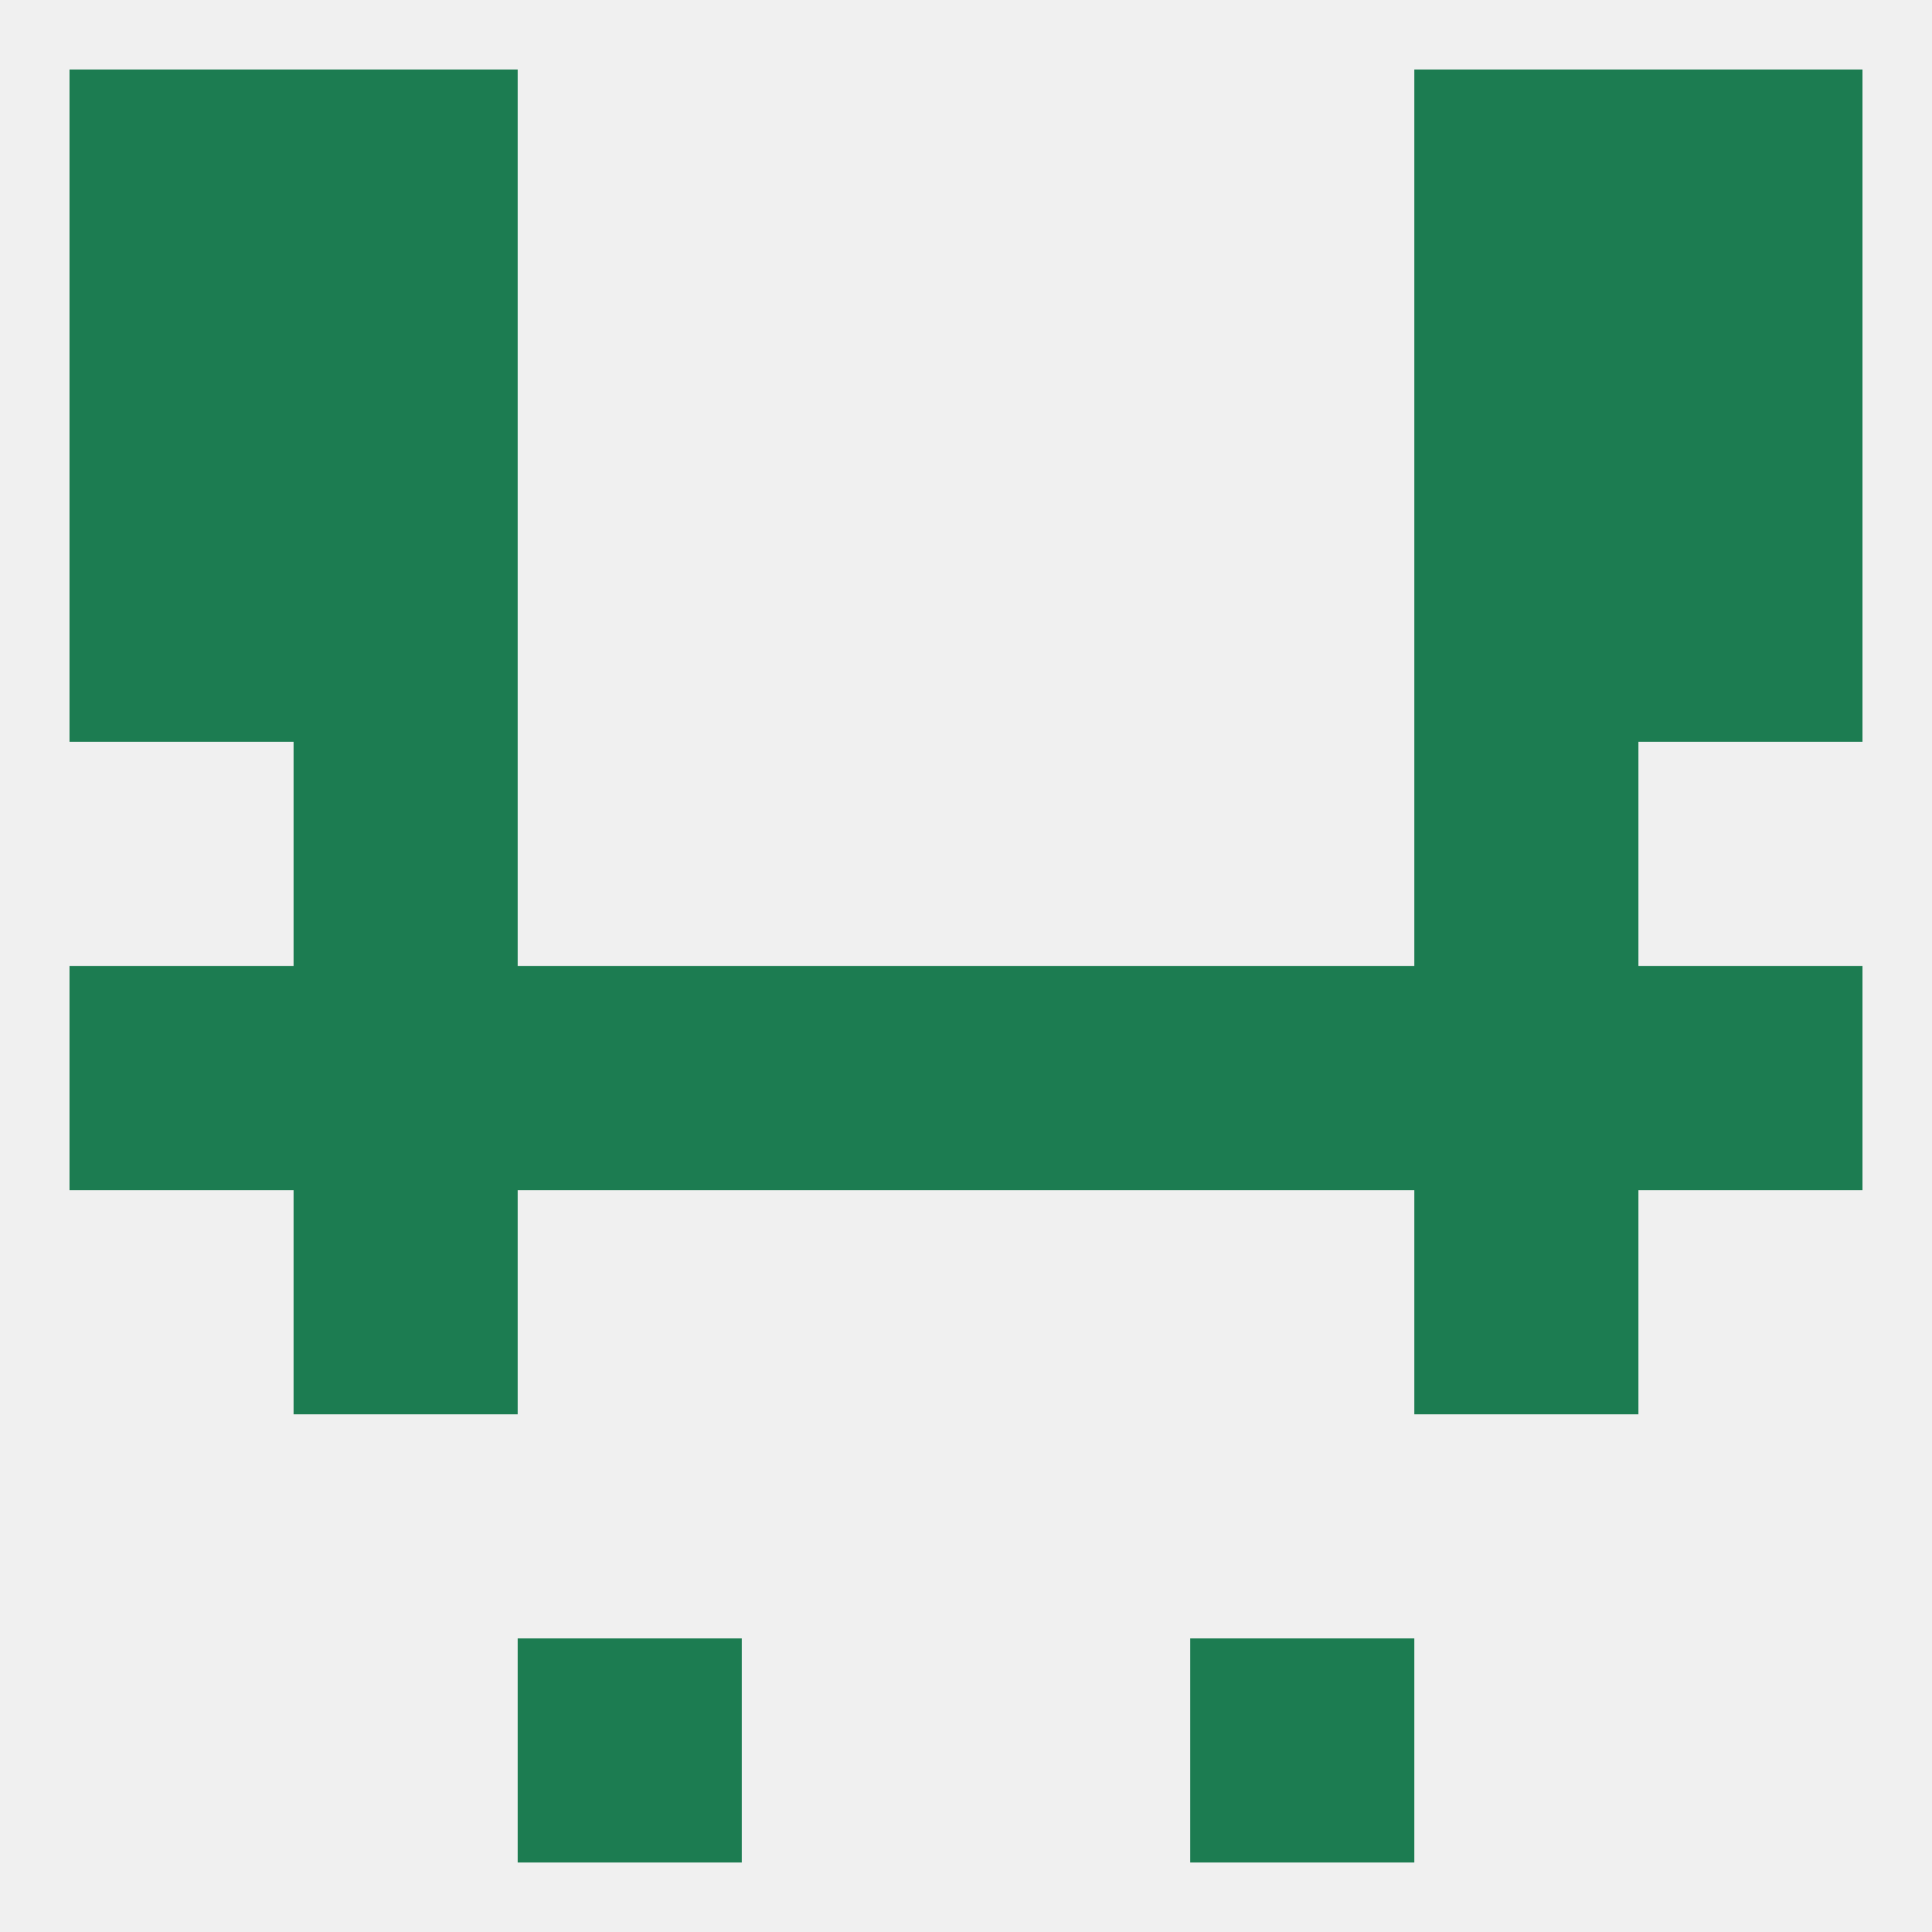 
<!--   <?xml version="1.0"?> -->
<svg version="1.1" baseprofile="full" xmlns="http://www.w3.org/2000/svg" xmlns:xlink="http://www.w3.org/1999/xlink" xmlns:ev="http://www.w3.org/2001/xml-events" width="250" height="250" viewBox="0 0 250 250" >
	<rect width="100%" height="100%" fill="rgba(240,240,240,255)"/>

	<rect x="38" y="96" width="29" height="29" fill="rgba(28,124,81,255)"/>
	<rect x="183" y="96" width="29" height="29" fill="rgba(28,124,81,255)"/>
	<rect x="38" y="154" width="29" height="29" fill="rgba(28,124,81,255)"/>
	<rect x="183" y="154" width="29" height="29" fill="rgba(28,124,81,255)"/>
	<rect x="183" y="67" width="29" height="29" fill="rgba(28,124,81,255)"/>
	<rect x="9" y="67" width="29" height="29" fill="rgba(28,124,81,255)"/>
	<rect x="212" y="67" width="29" height="29" fill="rgba(28,124,81,255)"/>
	<rect x="38" y="67" width="29" height="29" fill="rgba(28,124,81,255)"/>
	<rect x="38" y="38" width="29" height="29" fill="rgba(28,124,81,255)"/>
	<rect x="183" y="38" width="29" height="29" fill="rgba(28,124,81,255)"/>
	<rect x="9" y="38" width="29" height="29" fill="rgba(28,124,81,255)"/>
	<rect x="212" y="38" width="29" height="29" fill="rgba(28,124,81,255)"/>
	<rect x="9" y="9" width="29" height="29" fill="rgba(28,124,81,255)"/>
	<rect x="212" y="9" width="29" height="29" fill="rgba(28,124,81,255)"/>
	<rect x="38" y="9" width="29" height="29" fill="rgba(28,124,81,255)"/>
	<rect x="183" y="9" width="29" height="29" fill="rgba(28,124,81,255)"/>
	<rect x="67" y="212" width="29" height="29" fill="rgba(28,124,81,255)"/>
	<rect x="154" y="212" width="29" height="29" fill="rgba(28,124,81,255)"/>
	<rect x="154" y="125" width="29" height="29" fill="rgba(28,124,81,255)"/>
	<rect x="38" y="125" width="29" height="29" fill="rgba(28,124,81,255)"/>
	<rect x="125" y="125" width="29" height="29" fill="rgba(28,124,81,255)"/>
	<rect x="183" y="125" width="29" height="29" fill="rgba(28,124,81,255)"/>
	<rect x="96" y="125" width="29" height="29" fill="rgba(28,124,81,255)"/>
	<rect x="9" y="125" width="29" height="29" fill="rgba(28,124,81,255)"/>
	<rect x="212" y="125" width="29" height="29" fill="rgba(28,124,81,255)"/>
	<rect x="67" y="125" width="29" height="29" fill="rgba(28,124,81,255)"/>
</svg>